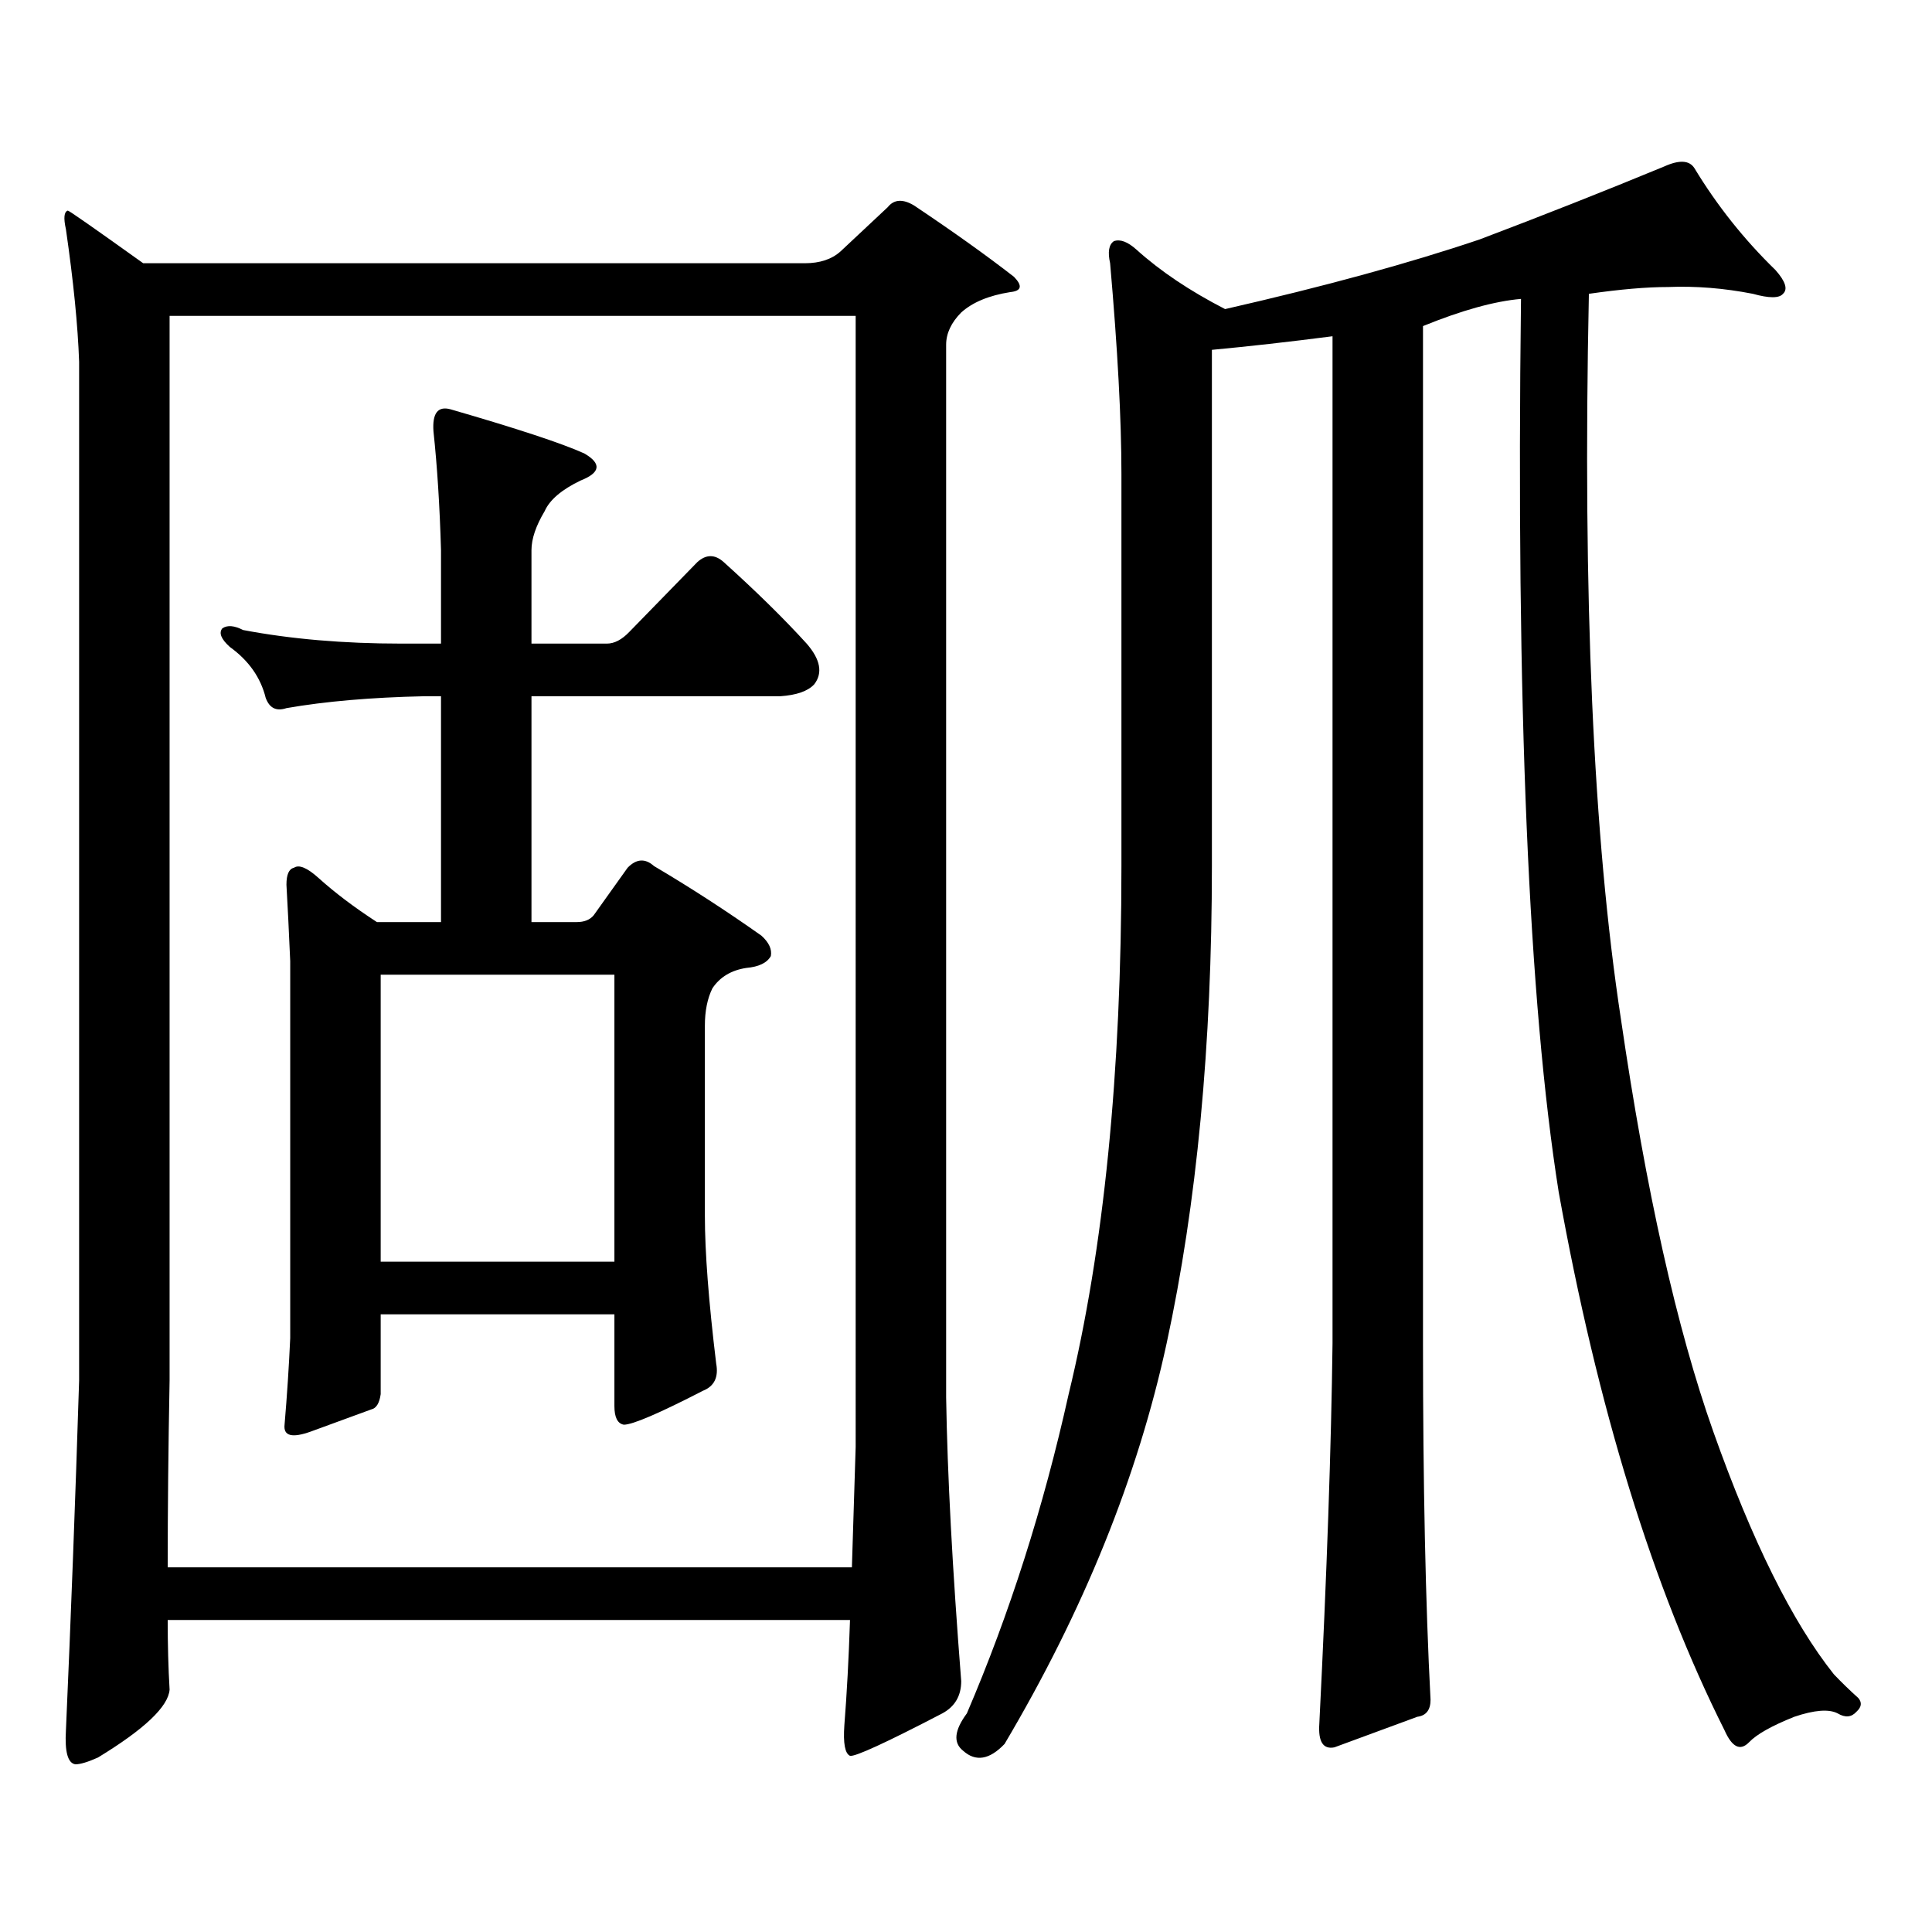 <?xml version="1.0" encoding="utf-8"?>
<!-- Generator: Adobe Illustrator 16.0.0, SVG Export Plug-In . SVG Version: 6.00 Build 0)  -->
<!DOCTYPE svg PUBLIC "-//W3C//DTD SVG 1.1//EN" "http://www.w3.org/Graphics/SVG/1.1/DTD/svg11.dtd">
<svg version="1.1" id="图层_1" xmlns="http://www.w3.org/2000/svg" xmlns:xlink="http://www.w3.org/1999/xlink" x="0px" y="0px"
	 width="1000px" height="1000px" viewBox="0 0 1000 1000" enable-background="new 0 0 1000 1000" xml:space="preserve">
<path d="M86.803,838.5c0,12.882,0.32,24.897,0.976,36.035c-0.656,8.789-13.018,20.503-37.072,35.156
	c-5.213,2.335-9.116,3.516-11.707,3.516c-3.902-0.591-5.534-6.454-4.878-17.578C36.713,837.03,39,776.675,40.951,714.574V187.23
	c-0.656-18.746-2.927-41.598-6.829-68.555c-1.311-5.851-0.976-9.078,0.976-9.668c0.64,0,13.658,9.091,39.023,27.246h342.43
	c7.805,0,13.979-2.047,18.536-6.152l24.39-22.852c3.247-4.093,7.805-4.395,13.658-0.879c20.152,13.485,37.393,25.79,51.706,36.914
	c4.543,4.696,3.902,7.333-1.951,7.91c-11.066,1.758-19.512,5.273-25.365,10.547c-5.213,5.273-7.805,10.849-7.805,16.699v544.922
	c0.641,39.853,3.247,88.77,7.805,146.777c0,7.608-3.262,13.184-9.756,16.699c-29.268,15.229-45.212,22.55-47.804,21.973
	c-2.606-1.181-3.582-6.454-2.927-15.82c1.296-16.411,2.271-34.579,2.927-54.492H86.803z M86.803,811.254H440.94
	c0.641-19.927,1.296-40.718,1.951-62.402V163.5H87.779v551.074C87.123,749.153,86.803,781.371,86.803,811.254z M197.044,680.297
	v41.309c-0.656,4.696-2.287,7.333-4.878,7.91c-6.509,2.349-16.92,6.152-31.219,11.426c-9.756,3.516-14.314,2.349-13.658-3.516
	c1.295-15.229,2.271-30.171,2.927-44.824V497.484c-0.656-15.229-1.311-28.413-1.951-39.551c0-5.273,1.295-8.198,3.902-8.789
	c2.591-1.758,6.829,0,12.683,5.273c8.445,7.622,18.536,15.243,30.243,22.852h33.17V360.375h-8.78
	c-27.316,0.591-51.066,2.637-71.218,6.152c-5.213,1.758-8.78,0-10.731-5.273c-2.607-10.547-8.78-19.336-18.536-26.367
	c-4.558-4.093-5.854-7.319-3.902-9.668c2.591-1.758,6.173-1.456,10.731,0.879c24.709,4.696,52.026,7.031,81.949,7.031h20.487v-48.34
	c-0.656-22.852-1.951-43.355-3.902-61.523c-0.656-9.366,2.271-13.184,8.78-11.426c34.465,9.97,57.559,17.578,69.266,22.852
	c9.101,5.273,8.445,9.97-1.951,14.063c-9.756,4.696-15.944,9.97-18.536,15.82c-4.558,7.622-6.829,14.364-6.829,20.215v48.34h39.023
	c3.902,0,7.805-2.046,11.707-6.152l35.121-36.035c4.543-4.093,9.101-4.093,13.658,0c16.905,15.243,31.219,29.306,42.926,42.188
	c7.149,8.212,8.445,15.243,3.902,21.094c-3.262,3.516-9.115,5.575-17.561,6.152H275.091V477.27h23.414
	c3.902,0,6.829-1.167,8.78-3.516l17.561-24.609c4.543-4.683,9.101-4.972,13.658-0.879c18.856,11.138,37.393,23.153,55.608,36.035
	c3.902,3.516,5.519,7.031,4.878,10.547c-1.951,3.516-6.188,5.575-12.683,6.152c-7.805,1.181-13.658,4.696-17.561,10.547
	c-2.606,5.273-3.902,11.728-3.902,19.336v98.438c0,18.759,1.951,44.247,5.854,76.465c1.296,7.031-0.976,11.728-6.829,14.063
	c-22.773,11.728-36.432,17.578-40.975,17.578c-3.262-0.577-4.878-3.804-4.878-9.668v-47.461H197.044z M197.044,653.051h120.972
	V504.516H197.044V653.051z M740.445,879.809c0,5.273-2.286,8.198-6.829,8.789l-42.926,15.82c-5.854,1.167-8.46-2.938-7.805-12.305
	c3.902-77.935,6.174-143.55,6.829-196.875V174.047c-22.773,2.938-43.581,5.273-62.438,7.031v267.188
	c0,92.587-7.805,174.902-23.414,246.973c-14.969,69.146-42.926,138.276-83.9,207.422c-7.805,8.198-14.969,9.366-21.463,3.516
	c-5.213-4.106-4.558-10.547,1.951-19.336c22.104-51.567,39.664-106.649,52.682-165.234c18.201-74.995,27.316-166.113,27.316-273.34
	V245.238c0-28.125-1.951-64.449-5.854-108.984c-1.311-5.851-0.655-9.668,1.951-11.426c3.247-1.168,7.149,0.302,11.707,4.395
	c12.348,11.137,27.637,21.396,45.853,30.762c51.371-11.715,95.272-23.73,131.704-36.035c32.515-12.305,64.389-24.898,95.607-37.793
	c7.805-3.516,13.003-3.214,15.609,0.879c11.707,19.336,25.686,36.914,41.95,52.734c5.198,5.863,6.494,9.97,3.902,12.305
	c-1.951,2.348-7.164,2.348-15.609,0c-14.969-2.926-29.603-4.093-43.901-3.516c-11.066,0-24.725,1.181-40.975,3.516v0.879
	c-3.262,155.868,2.271,280.673,16.585,374.414c13.003,89.071,28.933,160.263,47.804,213.574
	c20.152,56.827,40.975,98.726,62.438,125.684c3.902,4.093,8.125,8.198,12.683,12.305c1.951,2.335,1.616,4.683-0.976,7.031
	c-2.606,2.925-5.854,3.214-9.756,0.879c-4.558-2.349-12.042-1.758-22.438,1.758c-11.707,4.683-19.512,9.077-23.414,13.184
	c-4.558,4.683-8.78,2.637-12.683-6.152c-37.072-73.828-65.699-166.69-85.852-278.613c-15.609-98.438-22.118-252.534-19.512-462.305
	c-13.658,1.181-30.578,5.863-50.73,14.063v526.465C736.543,768.489,737.839,829.999,740.445,879.809z"/>
</svg>
